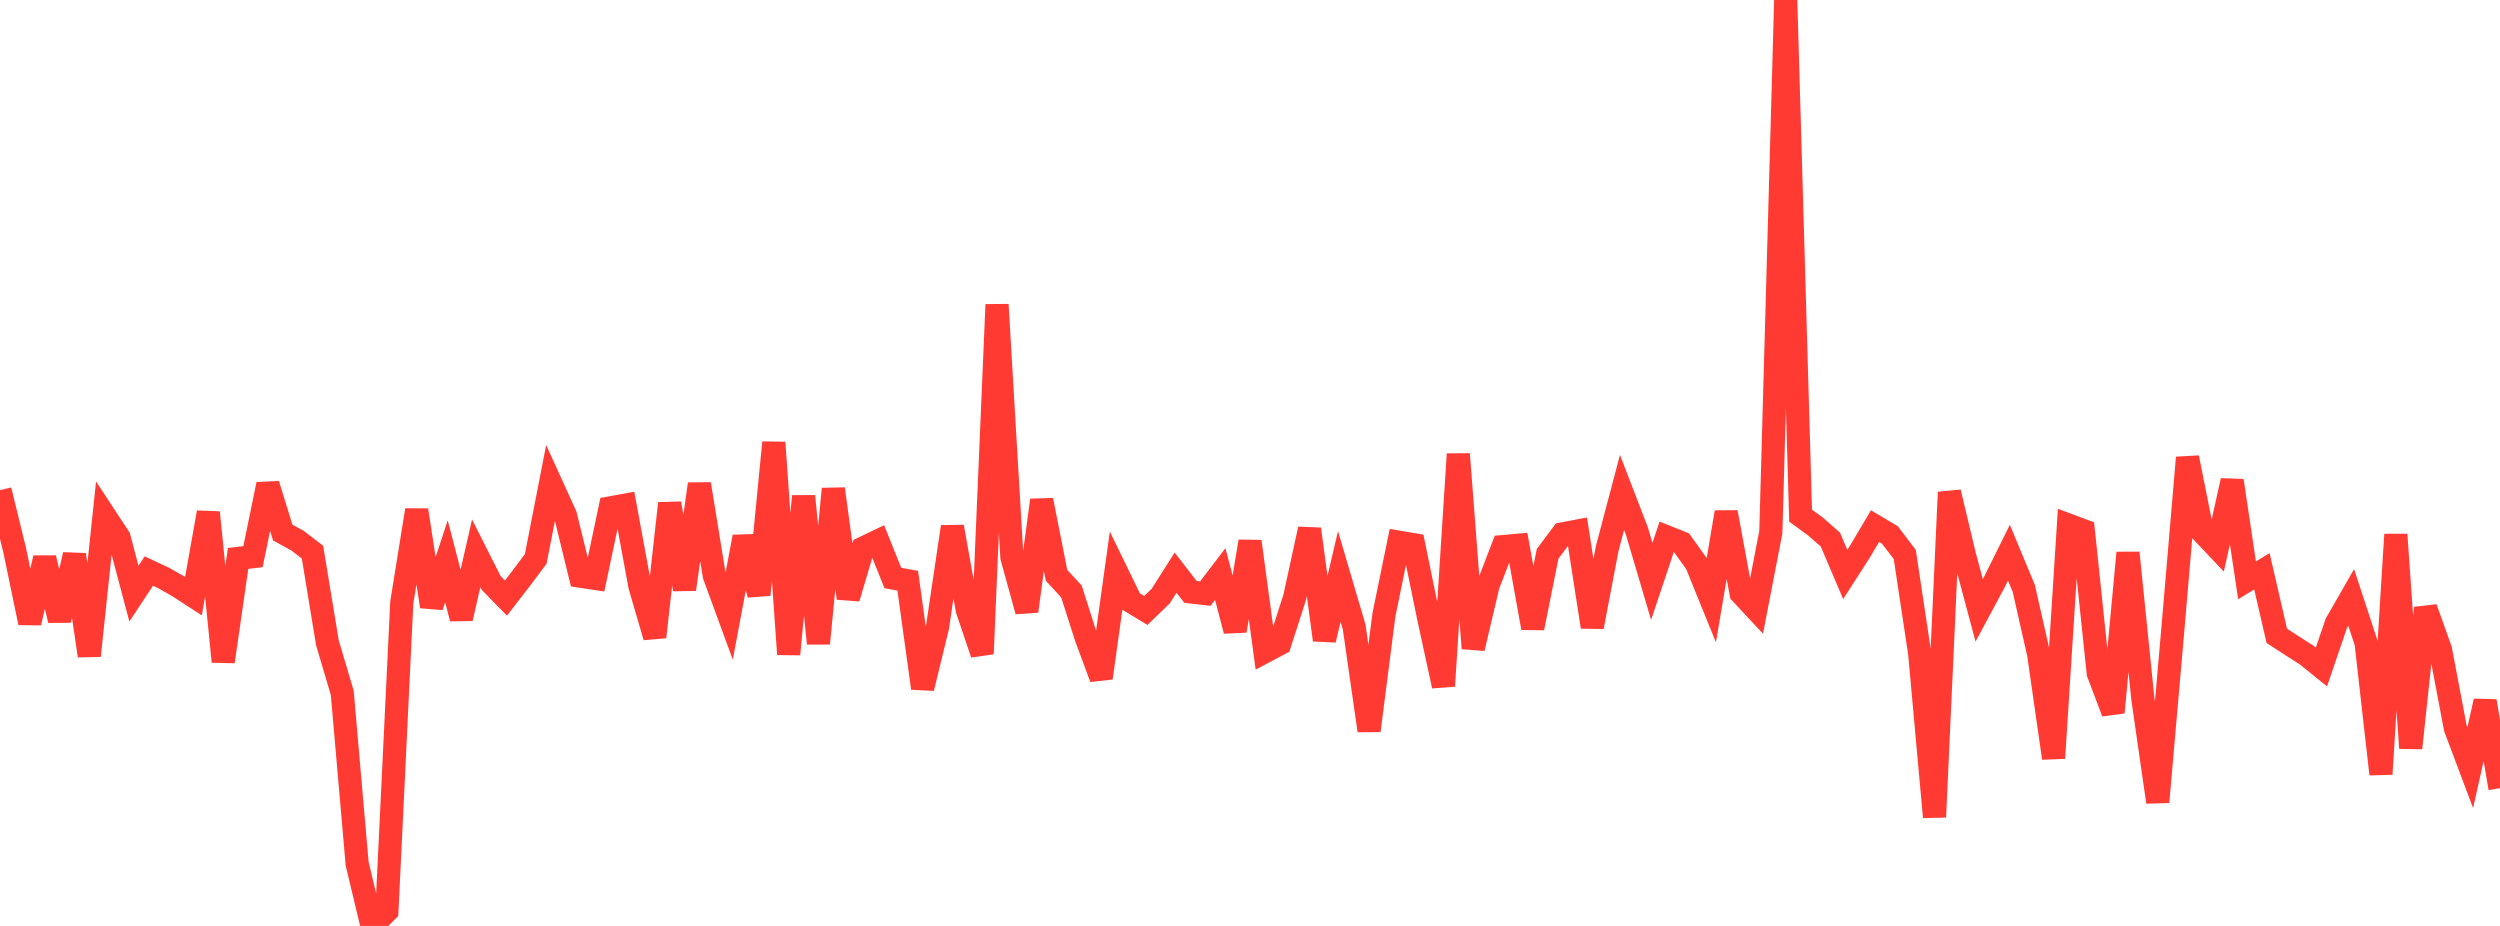 <?xml version="1.0" standalone="no"?>
<!DOCTYPE svg PUBLIC "-//W3C//DTD SVG 1.1//EN" "http://www.w3.org/Graphics/SVG/1.1/DTD/svg11.dtd">

<svg width="135" height="50" viewBox="0 0 135 50" preserveAspectRatio="none" 
  xmlns="http://www.w3.org/2000/svg"
  xmlns:xlink="http://www.w3.org/1999/xlink">


<polyline points="0.0, 26.47 0.804, 29.765 1.607, 33.631 2.411, 30.131 3.214, 33.493 4.018, 29.954 4.821, 35.409 5.625, 27.803 6.429, 29.028 7.232, 32.056 8.036, 30.837 8.839, 31.212 9.643, 31.67 10.446, 32.192 11.25, 27.673 12.054, 35.727 12.857, 30.155 13.661, 30.06 14.464, 26.155 15.268, 28.758 16.071, 29.197 16.875, 29.817 17.679, 34.704 18.482, 37.417 19.286, 46.643 20.089, 50.0 20.893, 49.197 21.696, 32.533 22.5, 27.546 23.304, 32.751 24.107, 30.309 24.911, 33.397 25.714, 29.88 26.518, 31.473 27.321, 32.296 28.125, 31.255 28.929, 30.182 29.732, 26.066 30.536, 27.832 31.339, 31.114 32.143, 31.234 32.946, 27.428 33.75, 27.281 34.554, 31.647 35.357, 34.397 36.161, 27.183 36.964, 31.824 37.768, 26.137 38.571, 31.082 39.375, 33.275 40.179, 28.989 40.982, 32.117 41.786, 23.896 42.589, 35.331 43.393, 26.796 44.196, 34.746 45.0, 26.4 45.804, 32.302 46.607, 29.597 47.411, 29.213 48.214, 31.211 49.018, 31.36 49.821, 37.162 50.625, 33.865 51.429, 28.447 52.232, 32.928 53.036, 35.307 53.839, 16.448 54.643, 30.096 55.446, 33.004 56.25, 27.009 57.054, 31.068 57.857, 31.937 58.661, 34.453 59.464, 36.61 60.268, 30.825 61.071, 32.477 61.875, 32.964 62.679, 32.187 63.482, 30.924 64.286, 31.962 65.089, 32.054 65.893, 30.999 66.696, 34.062 67.5, 29.238 68.304, 35.188 69.107, 34.763 69.911, 32.265 70.714, 28.57 71.518, 34.558 72.321, 31.127 73.125, 33.862 73.929, 39.454 74.732, 33.199 75.536, 29.278 76.339, 29.415 77.143, 33.341 77.946, 37.043 78.75, 24.521 79.554, 35.01 80.357, 31.605 81.161, 29.516 81.964, 29.445 82.768, 33.911 83.571, 29.907 84.375, 28.831 85.179, 28.678 85.982, 33.852 86.786, 29.634 87.589, 26.591 88.393, 28.677 89.196, 31.395 90.0, 28.991 90.804, 29.312 91.607, 30.43 92.411, 32.411 93.214, 27.661 94.018, 32.035 94.821, 32.896 95.625, 28.736 96.429, 0.0 97.232, 27.845 98.036, 28.431 98.839, 29.134 99.643, 31.02 100.446, 29.772 101.25, 28.411 102.054, 28.888 102.857, 29.94 103.661, 35.27 104.464, 44.121 105.268, 26.58 106.071, 29.95 106.875, 32.96 107.679, 31.463 108.482, 29.845 109.286, 31.779 110.089, 35.333 110.893, 40.939 111.696, 28.354 112.5, 28.654 113.304, 36.347 114.107, 38.468 114.911, 29.851 115.714, 37.739 116.518, 43.31 117.321, 34.134 118.125, 24.712 118.929, 28.733 119.732, 29.581 120.536, 25.955 121.339, 31.338 122.143, 30.851 122.946, 34.333 123.75, 34.856 124.554, 35.37 125.357, 36.017 126.161, 33.659 126.964, 32.26 127.768, 34.712 128.571, 41.801 129.375, 28.863 130.179, 40.396 130.982, 32.836 131.786, 35.083 132.589, 39.318 133.393, 41.455 134.196, 37.862 135.0, 42.56" fill="none" stroke="#ff3a33" stroke-width="1.25"/>

</svg>